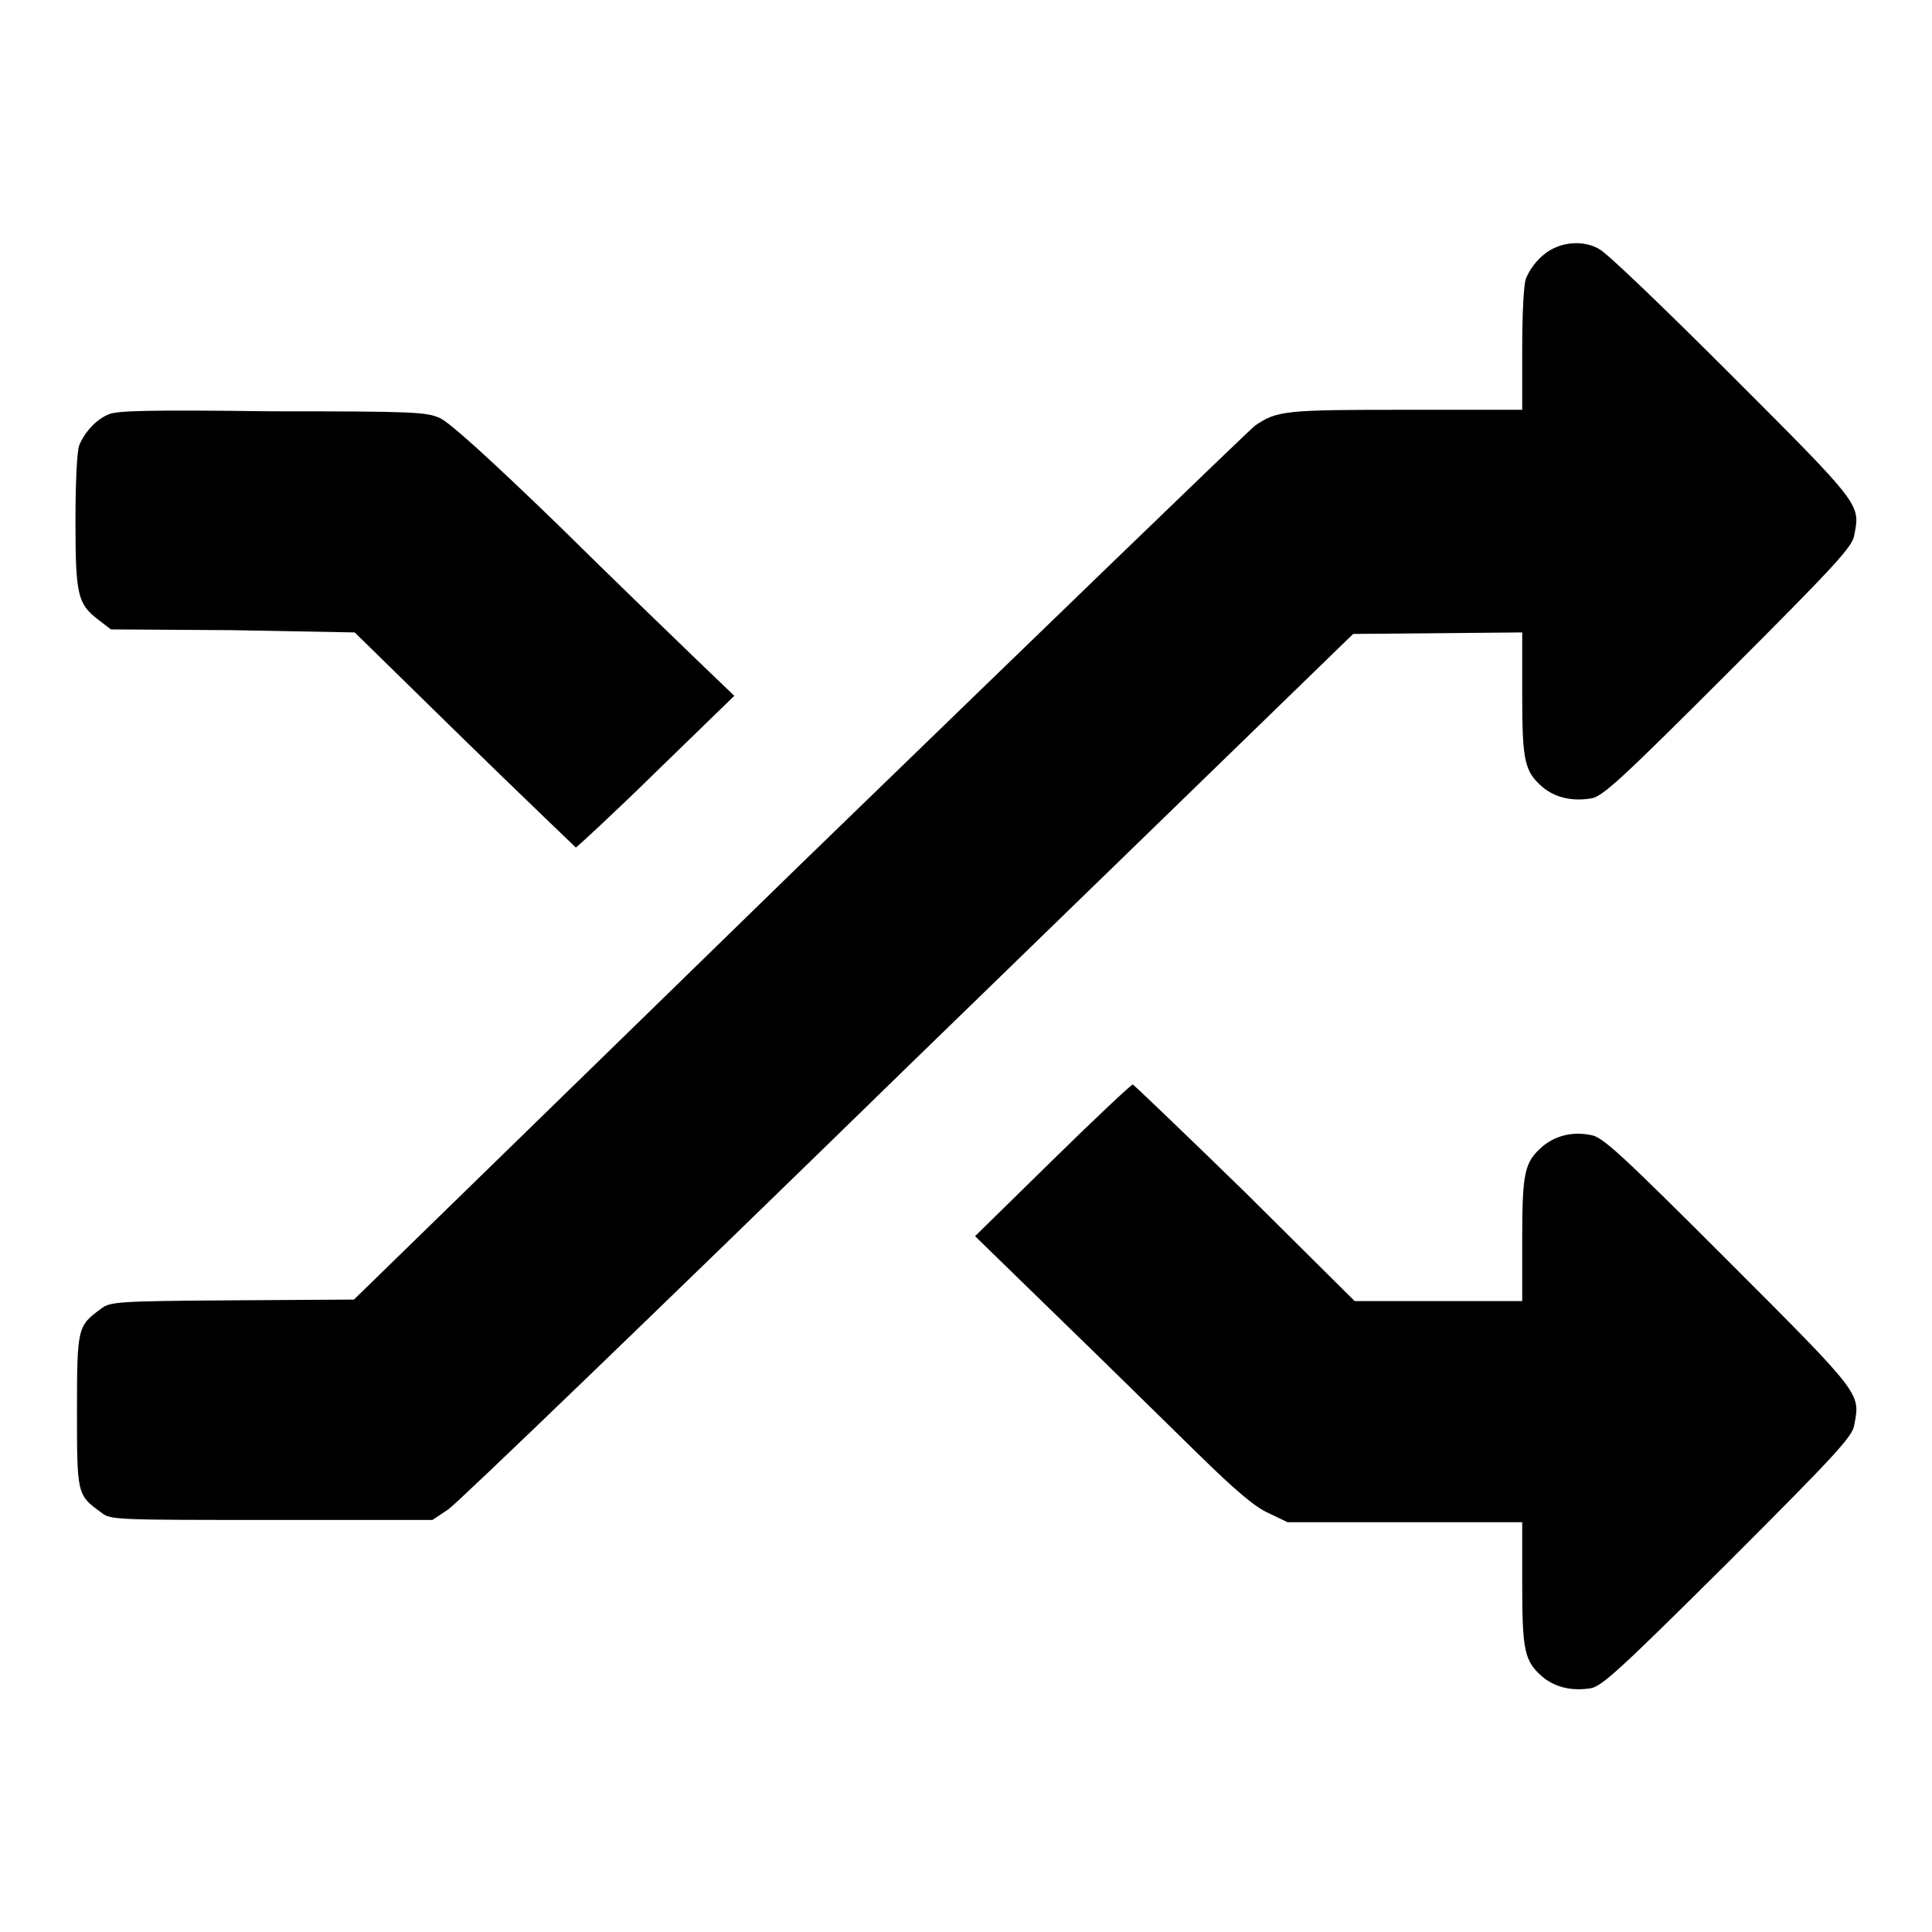 <?xml version="1.0" encoding="utf-8"?>
<!-- Svg Vector Icons : http://www.onlinewebfonts.com/icon -->
<!DOCTYPE svg PUBLIC "-//W3C//DTD SVG 1.1//EN" "http://www.w3.org/Graphics/SVG/1.1/DTD/svg11.dtd">
<svg version="1.1" xmlns="http://www.w3.org/2000/svg" xmlns:xlink="http://www.w3.org/1999/xlink" x="0px" y="0px" viewBox="0 0 256 256" enable-background="new 0 0 256 256" xml:space="preserve">
<g><g><g><path fill="#000000" d="M206.1,32.8c-1.7,0.7-3.2,2.4-3.9,4.1c-0.3,0.7-0.5,4.7-0.5,9.4v8h-15.4c-16,0-17.1,0.1-20,2.1c-0.8,0.6-28,26.9-60.5,58.4l-58.9,57.4l-16.1,0.1c-15.4,0.1-16.2,0.2-17.4,1.1c-3.1,2.3-3.2,2.4-3.2,13.5s0,11.2,3.2,13.5c1.2,1,1.8,1,22.6,1h21.3l2.1-1.4c1.2-0.8,28.6-27.2,61-58.8L179.3,84l11.2-0.1l11.2-0.1v8.1c0,9,0.3,10.3,2.7,12.4c1.7,1.4,3.9,1.9,6.4,1.5c1.5-0.2,3.9-2.4,18.2-16.7c14.3-14.3,16.5-16.7,16.7-18.2c0.8-4.1,1-3.9-16.3-21.2c-8.9-8.9-16.6-16.3-17.5-16.7C210.2,32,207.9,32,206.1,32.8z"/><path fill="#000000" d="M14.4,54.9c-1.7,0.7-3.2,2.4-3.9,4.1c-0.3,0.7-0.5,5-0.5,10c0,9.9,0.3,11,3,13.1l1.7,1.3l16.1,0.1L47,83.8L61.5,98c8,7.8,14.7,14.2,14.8,14.3c0.1,0,5-4.5,10.6-10l10.4-10.1l-4.9-4.7c-2.7-2.6-11.1-10.7-18.5-18c-9.2-8.9-14.3-13.5-15.6-14.1c-1.8-0.8-3.2-0.9-22.3-0.9C20.1,54.3,15.5,54.4,14.4,54.9z"/><path fill="#000000" d="M139.5,153.7l-10.3,10.1l11.3,11c6.2,6,14.4,14.1,18.2,17.8c5.1,5,7.6,7.1,9.4,7.9l2.5,1.2h15.6h15.5v8.1c0,9,0.3,10.3,2.7,12.4c1.7,1.4,3.9,1.9,6.4,1.5c1.5-0.3,3.8-2.4,18.2-16.7c14.4-14.4,16.5-16.7,16.7-18.2c0.8-4.2,1.1-3.9-16.7-21.7c-14.3-14.3-16.7-16.5-18.2-16.7c-2.5-0.5-4.7,0.1-6.4,1.5c-2.4,2.1-2.7,3.4-2.7,12.4v8.1h-11.1h-11.1L165,158c-8-7.8-14.7-14.2-14.9-14.3C149.9,143.7,145.1,148.2,139.5,153.7z"/></g></g></g>
</svg>